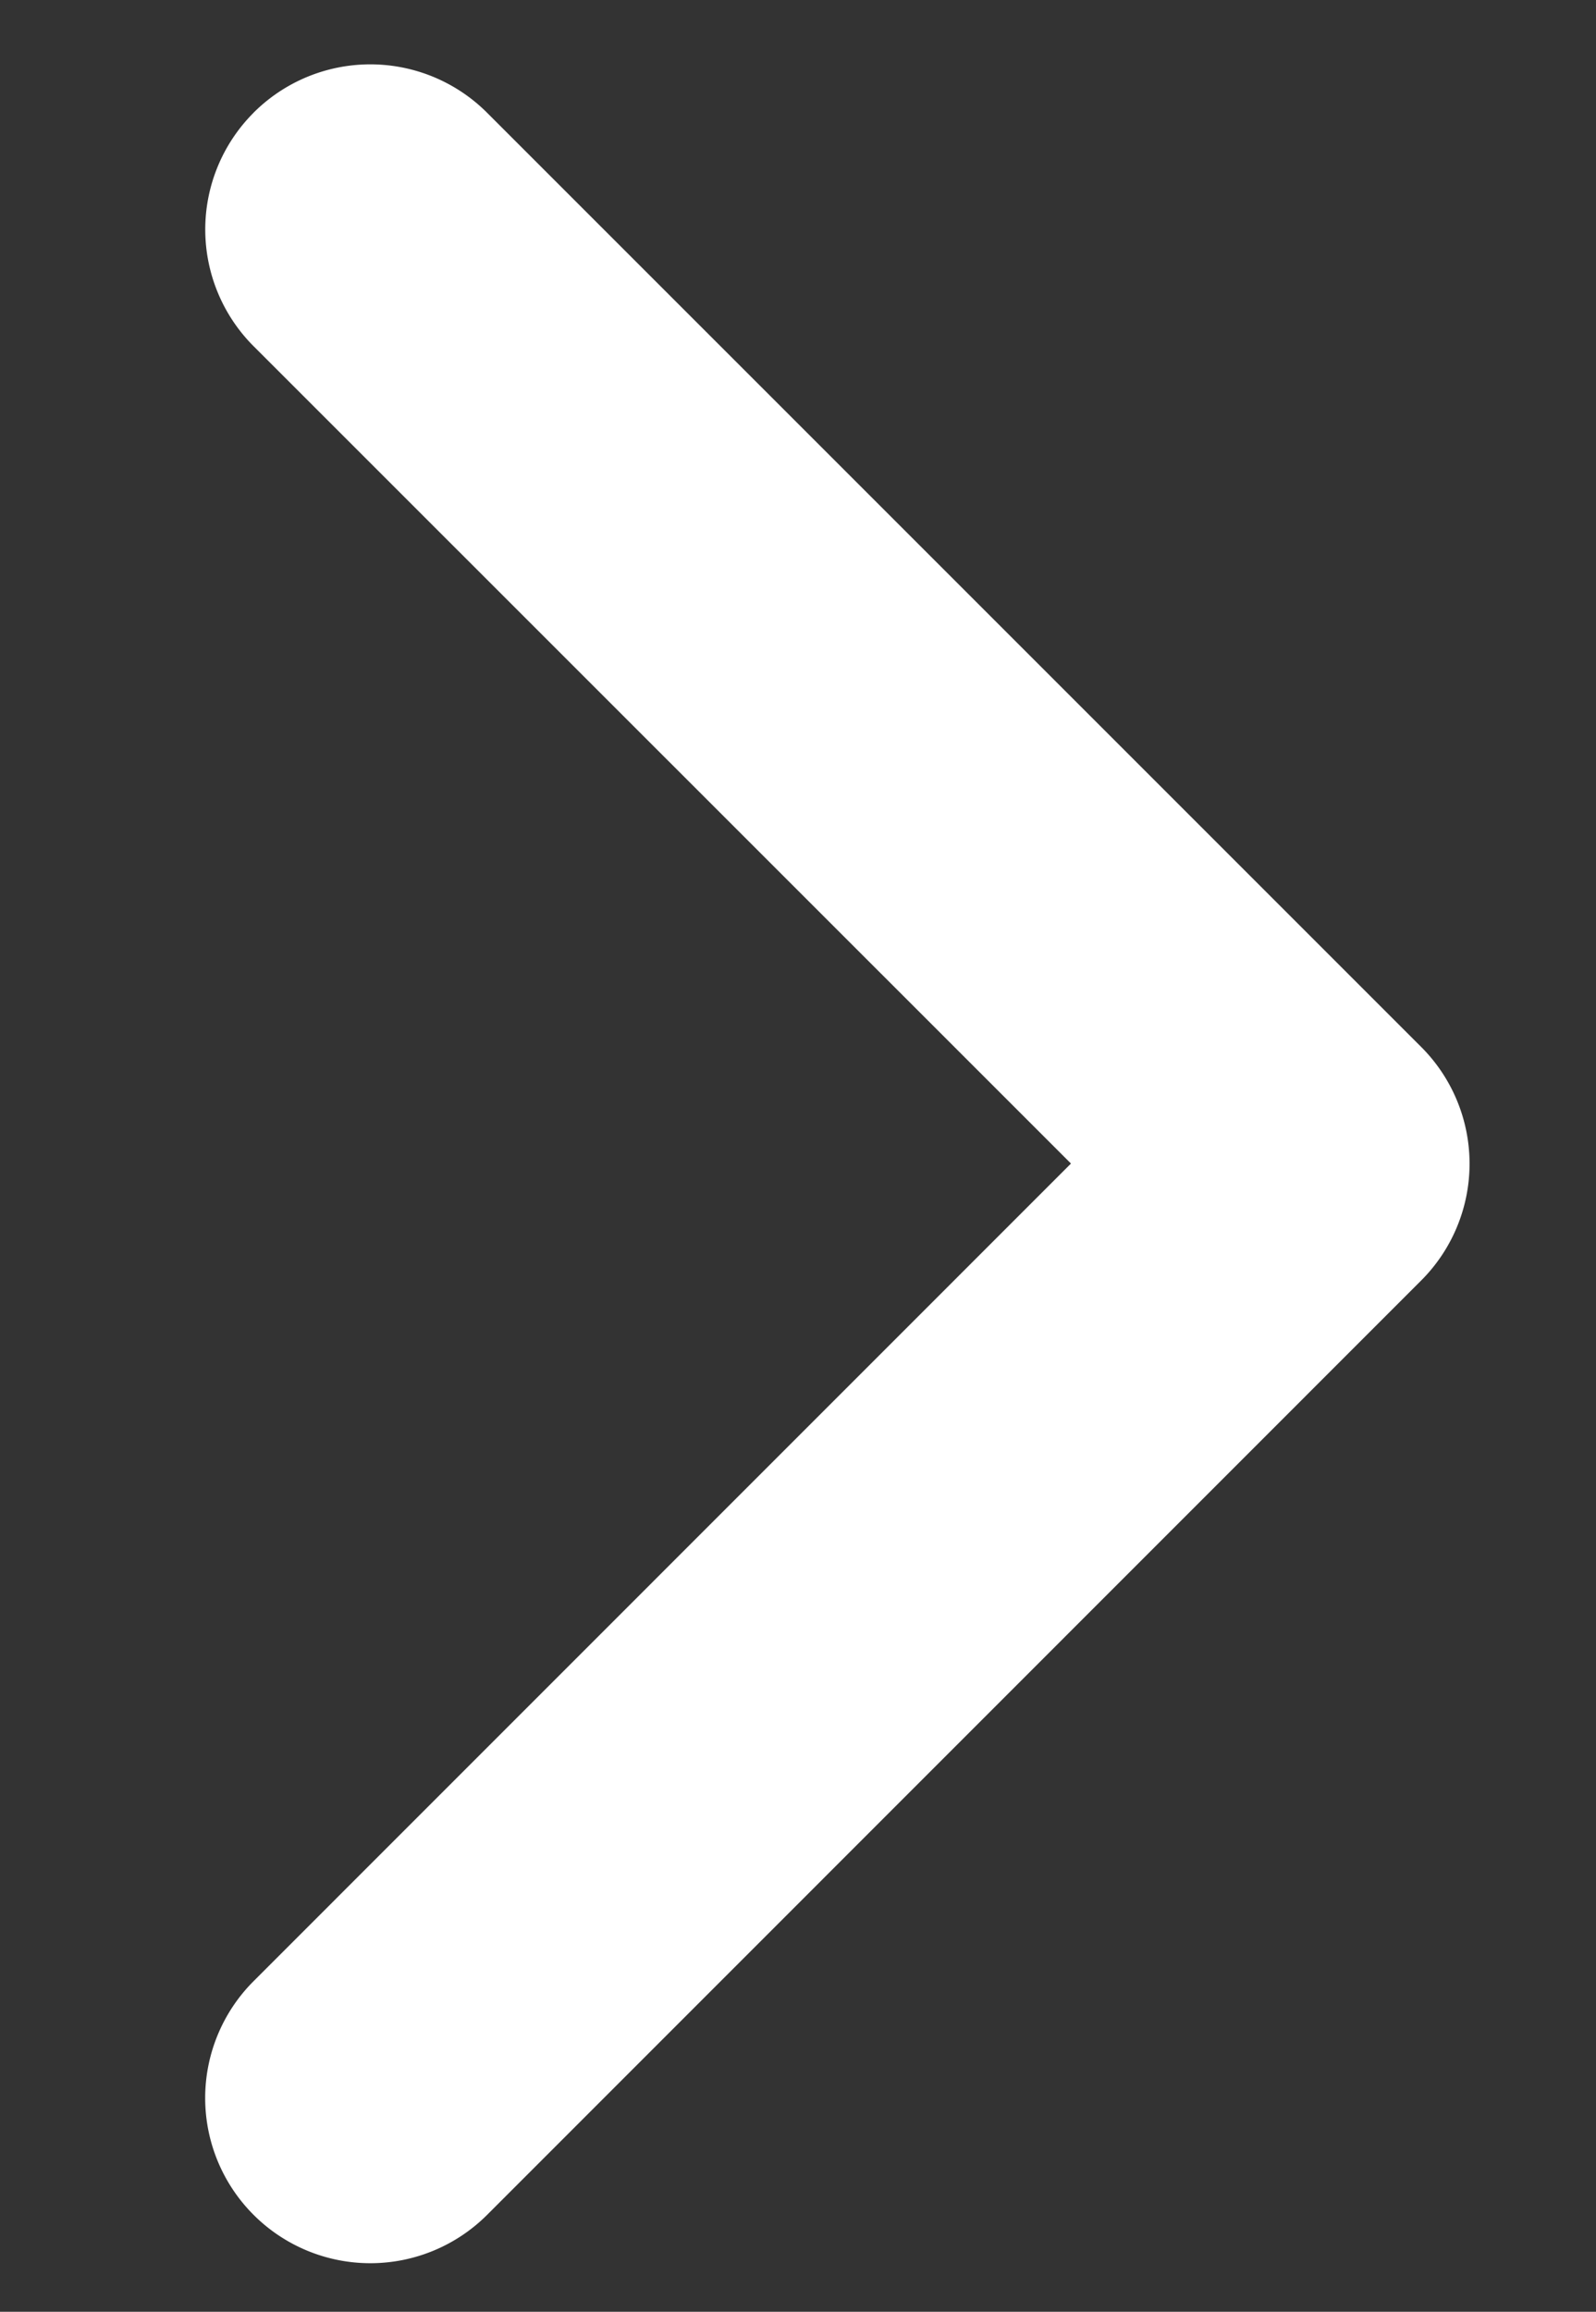 <svg xmlns="http://www.w3.org/2000/svg" xmlns:xlink="http://www.w3.org/1999/xlink" width="29" height="42" viewBox="0 0 29 42"><rect x="0" y="0" width="29" height="42" fill="#333333" stroke="none"/><defs><style>.a{clip-path:url(#b);}.b{fill:#fff;}</style><clipPath id="b"><rect width="29" height="42"/></clipPath></defs><g id="a" class="a"><path class="b" d="M10.91,4.909a3,3,0,0,0,0,4.242L25.762,24,10.91,38.854A3,3,0,1,0,15.153,43.1L32.126,26.124a3,3,0,0,0,0-4.242L15.152,4.909a3,3,0,0,0-4.243,0Z" transform="translate(-6.302 -2.861)"/></g></svg>